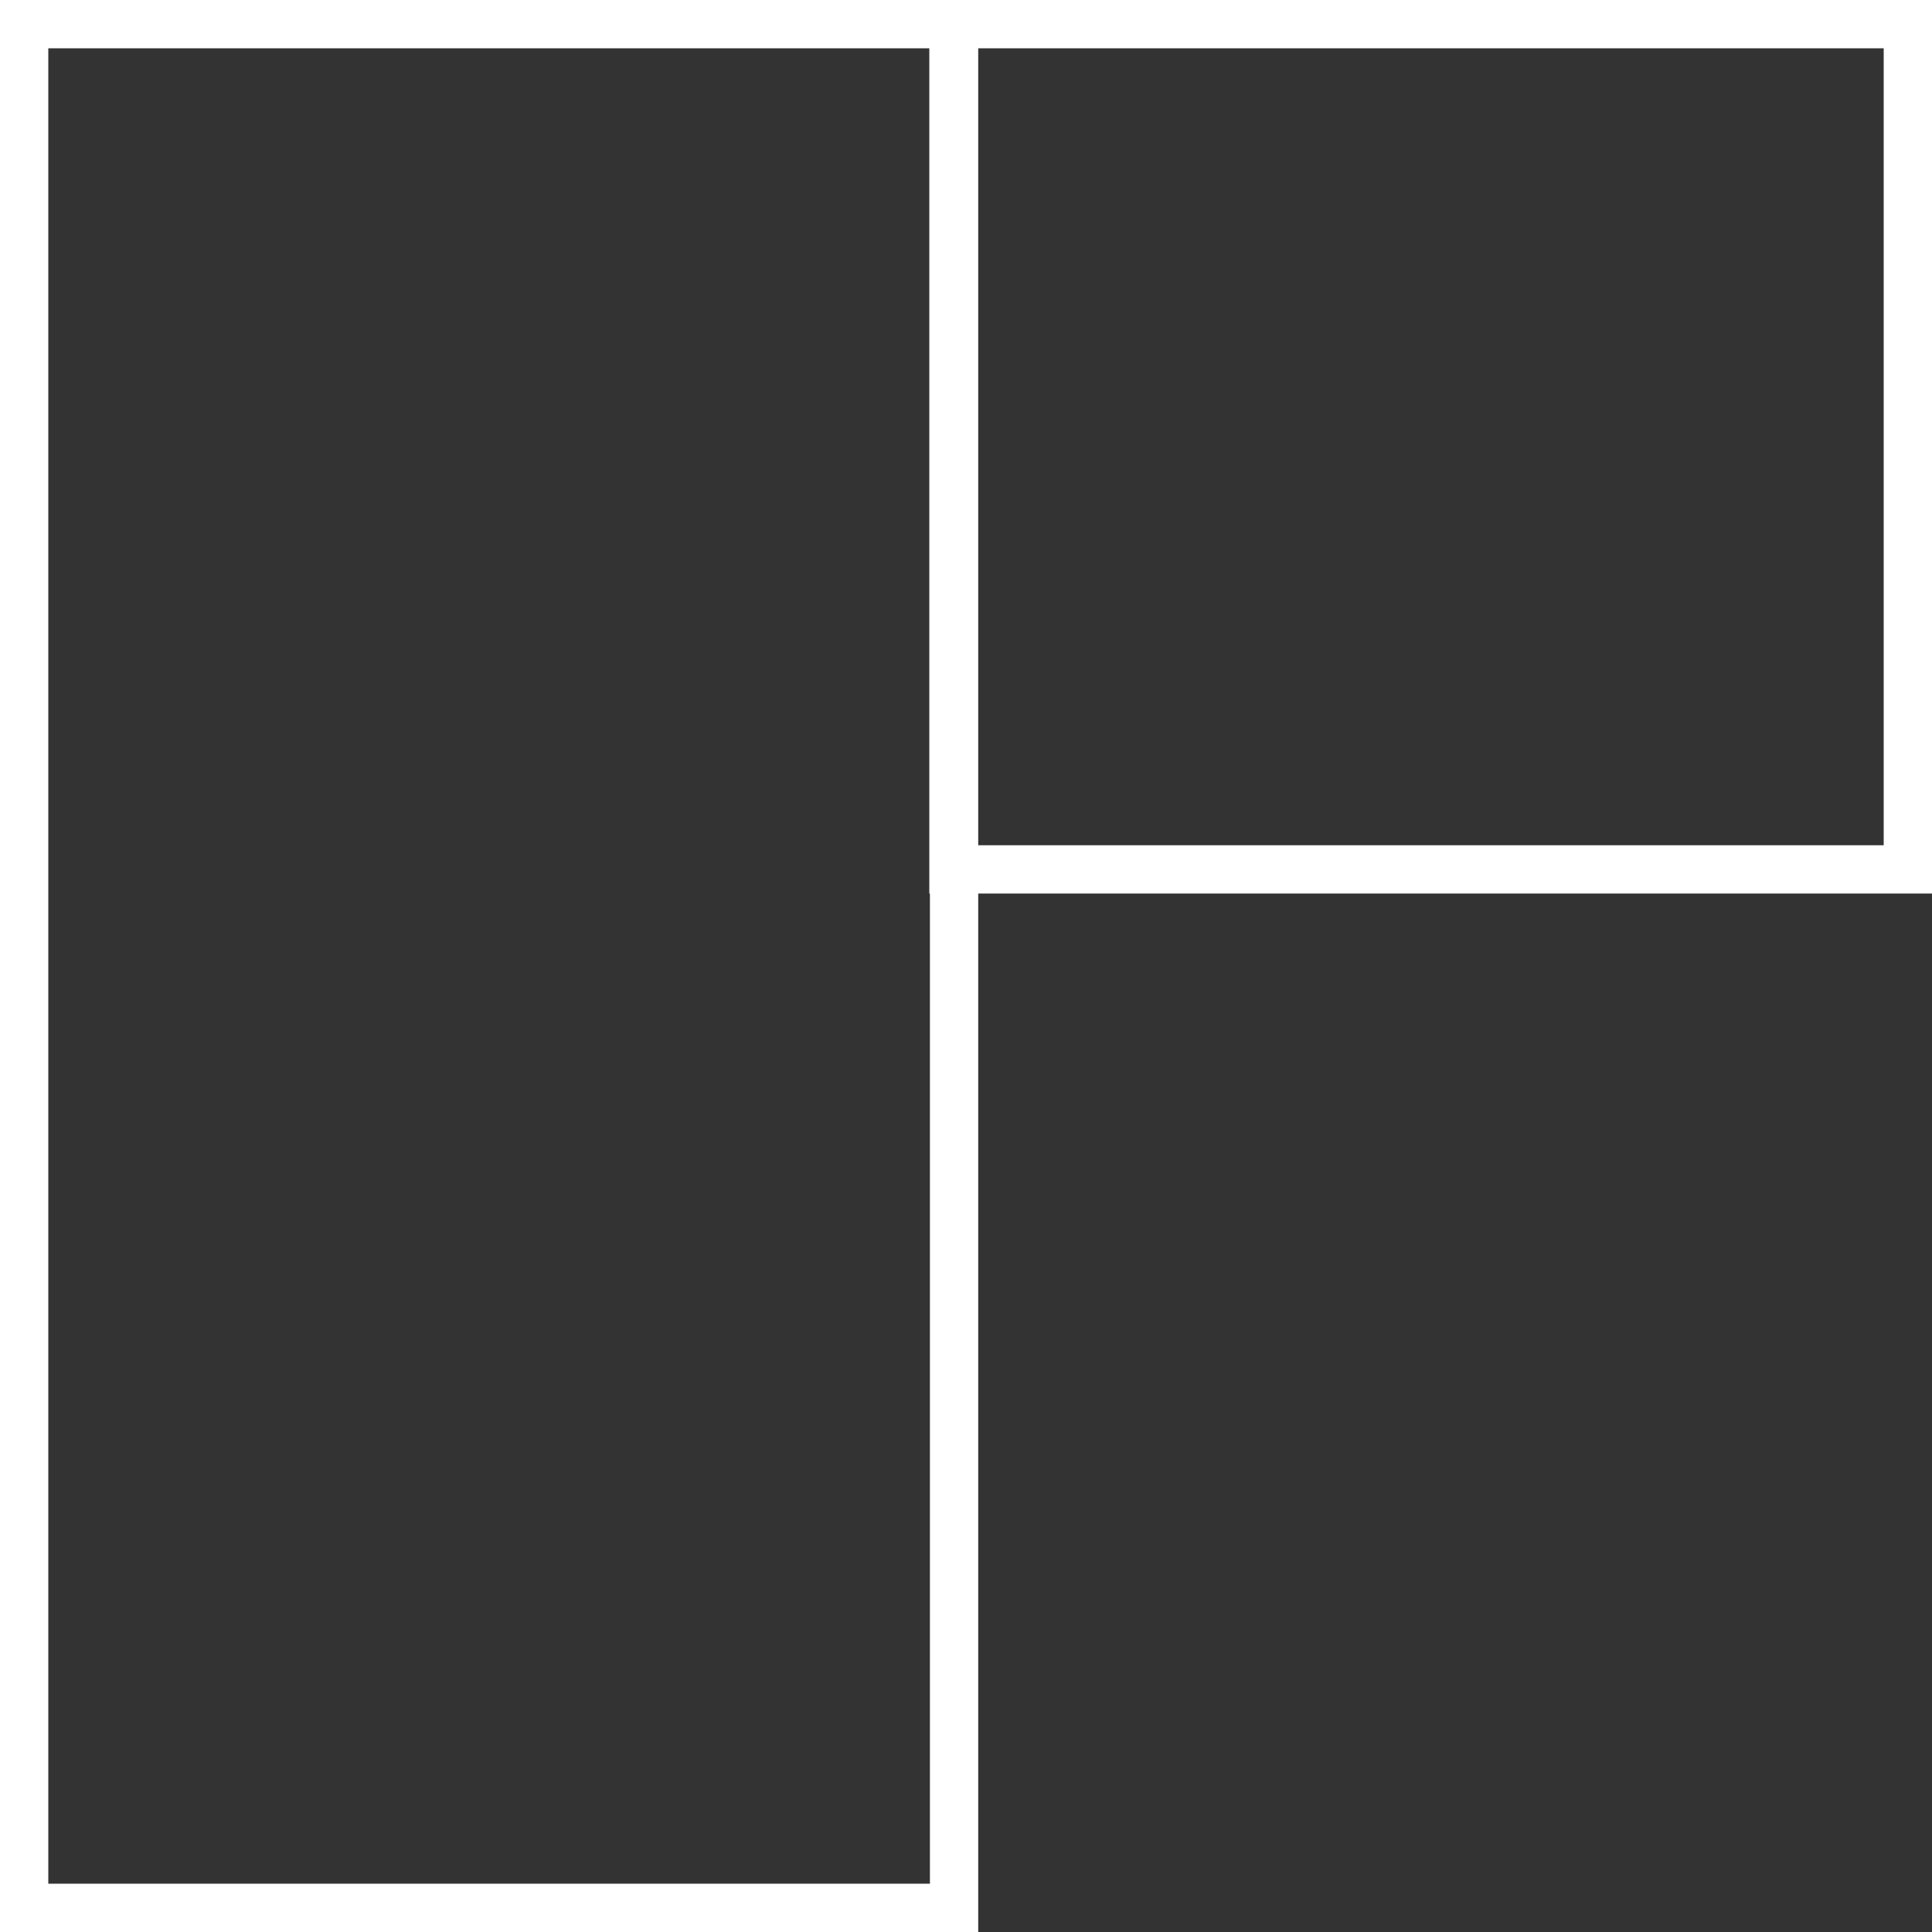 <svg width="80" height="80" viewBox="0 0 80 80" fill="none" xmlns="http://www.w3.org/2000/svg">
<rect x="0" y="0" width="80" height="80" fill="#333333" stroke="none"/>
<rect x="1" y="1" width="38.506" height="78" stroke="white" stroke-width="2"/>
<rect x="39.481" y="1" width="39.519" height="35" stroke="white" stroke-width="2"/>
</svg>
